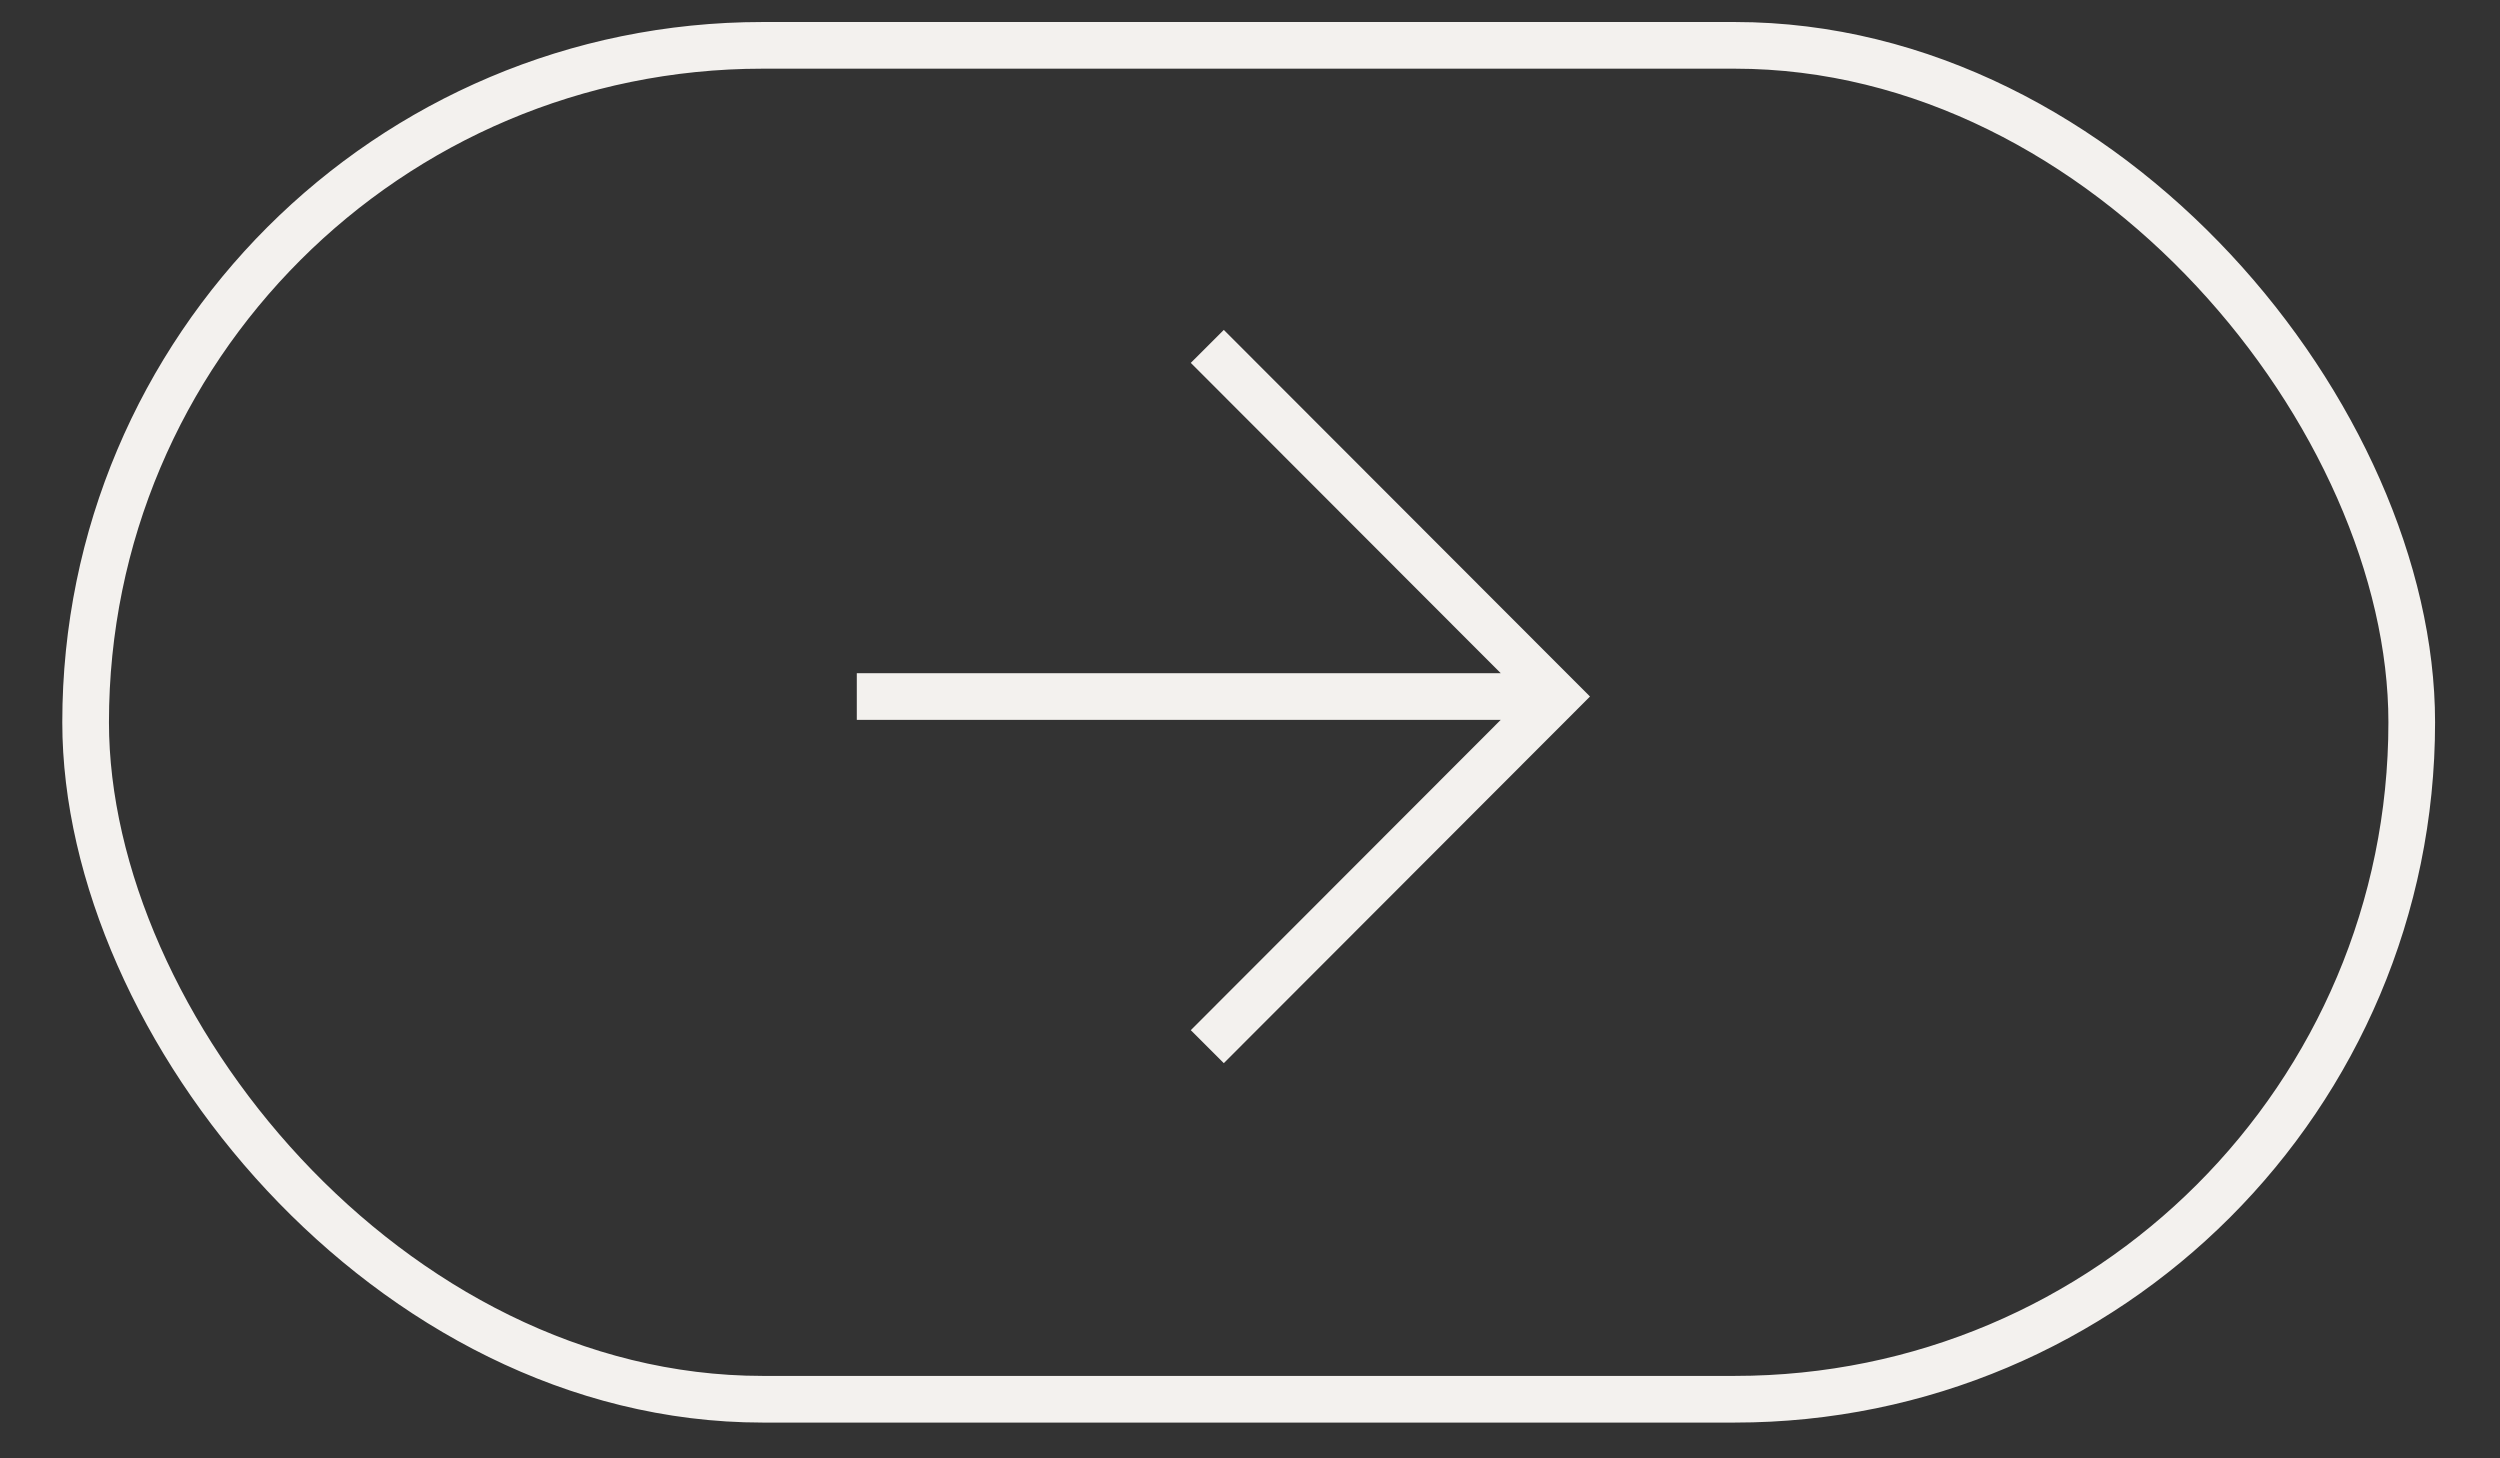 <?xml version="1.0" encoding="UTF-8"?>
<svg xmlns="http://www.w3.org/2000/svg" width="36" height="21" viewBox="0 0 36 21" fill="none">
  <rect x="0" y="0" width="36" height="21" fill="#333333" stroke="none"/>
  <g clip-path="url(#clip0_1188_401)">
    <g clip-path="url(#clip1_1188_401)">
      <path d="M17.385 4.988L22.421 10.03L17.385 15.072M22.409 10.03H12.338" stroke="#F3F1EE" stroke-width="0.672"></path>
    </g>
  </g>
  <rect x="1.233" y="0.653" width="33.496" height="19.496" rx="9.748" stroke="#F3F1EE" stroke-width="0.672"></rect>
  <defs>
    <clipPath id="clip0_1188_401">
      <rect width="26.773" height="12.773" fill="white" transform="translate(5.338 4.316)"></rect>
    </clipPath>
    <clipPath id="clip1_1188_401">
      <rect width="10.757" height="11.429" fill="white" transform="translate(12.338 4.316)"></rect>
    </clipPath>
  </defs>
</svg>
